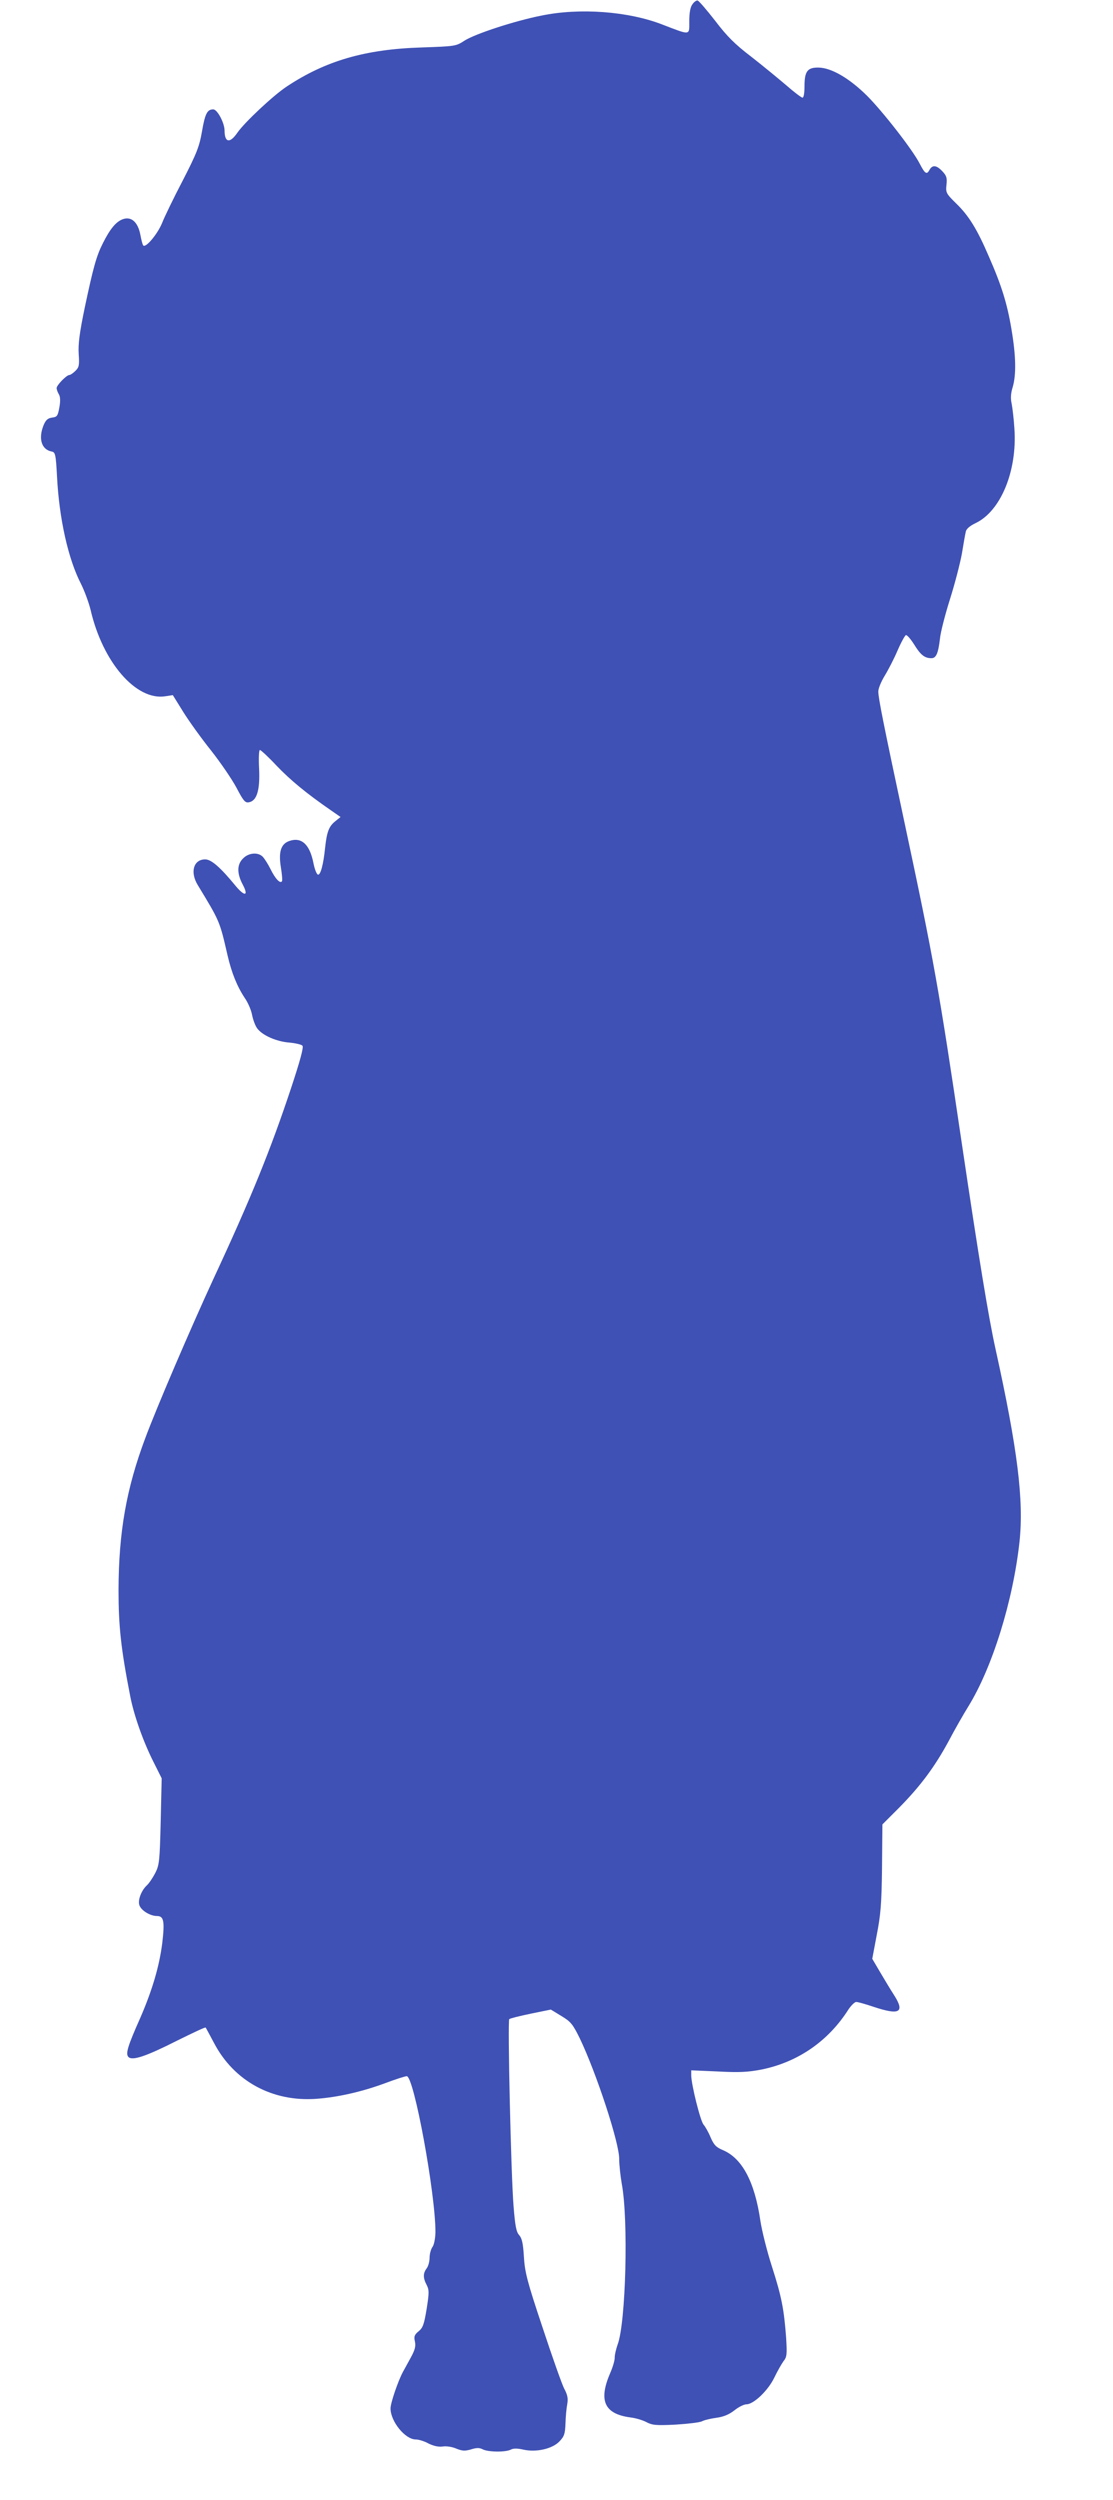<?xml version="1.0" standalone="no"?>
<!DOCTYPE svg PUBLIC "-//W3C//DTD SVG 20010904//EN"
 "http://www.w3.org/TR/2001/REC-SVG-20010904/DTD/svg10.dtd">
<svg version="1.0" xmlns="http://www.w3.org/2000/svg"
 width="570pt" height="1280pt" viewBox="0 0 570 1280"
 preserveAspectRatio="xMidYMid meet">
<g transform="translate(0,1280) scale(0.1,-0.1)"
fill="#3f51b5" stroke="none">
<path d="M3546 12778 c-11 -15 -16 -44 -16 -86 0 -75 9 -74 -137 -18 -174 68
-424 87 -621 46 -136 -27 -338 -93 -393 -128 -44 -29 -49 -29 -220 -35 -289
-9 -492 -68 -692 -201 -69 -46 -214 -182 -251 -235 -39 -57 -66 -52 -66 12 -1
39 -37 107 -58 107 -31 0 -42 -22 -58 -115 -13 -75 -27 -111 -98 -249 -46 -88
-94 -187 -106 -218 -23 -56 -83 -128 -96 -115 -4 3 -10 28 -15 54 -12 65 -46
96 -89 81 -35 -12 -66 -49 -103 -123 -33 -65 -49 -122 -93 -330 -27 -130 -34
-186 -31 -237 4 -59 2 -69 -18 -88 -11 -11 -25 -20 -30 -20 -14 0 -65 -52 -65
-67 0 -7 5 -21 11 -31 8 -13 9 -34 3 -68 -8 -44 -12 -49 -37 -52 -22 -3 -32
-12 -43 -37 -29 -70 -12 -127 41 -137 18 -3 21 -14 27 -128 11 -216 57 -422
123 -550 18 -36 40 -96 49 -133 62 -268 233 -465 382 -442 l39 6 54 -87 c30
-48 94 -137 143 -198 48 -61 106 -146 129 -189 34 -65 44 -78 62 -75 42 6 59
61 54 171 -3 54 -1 97 4 97 5 0 44 -36 86 -81 71 -74 152 -141 278 -228 l49
-34 -26 -21 c-33 -26 -44 -53 -53 -136 -9 -89 -24 -142 -37 -138 -7 3 -17 29
-23 60 -19 95 -61 134 -124 112 -42 -15 -55 -55 -43 -132 6 -36 9 -69 6 -74
-9 -14 -34 12 -59 63 -13 26 -31 54 -40 63 -24 24 -72 20 -100 -9 -32 -31 -32
-76 -3 -132 33 -61 12 -66 -36 -8 -77 94 -124 135 -155 135 -60 0 -79 -65 -38
-132 113 -186 112 -184 152 -358 21 -91 49 -160 88 -219 17 -24 34 -64 38 -88
5 -24 16 -55 26 -68 26 -36 99 -68 165 -73 32 -3 62 -10 67 -16 7 -8 -13 -80
-58 -216 -106 -319 -205 -563 -399 -980 -118 -256 -290 -657 -348 -813 -97
-259 -136 -480 -137 -777 0 -185 12 -300 60 -545 19 -98 67 -234 121 -340 l40
-80 -5 -220 c-5 -203 -7 -224 -28 -265 -13 -25 -32 -53 -43 -63 -27 -25 -46
-72 -39 -99 7 -28 55 -58 91 -58 35 0 40 -27 27 -138 -15 -119 -51 -241 -112
-382 -66 -148 -77 -186 -61 -202 20 -20 91 4 249 84 79 39 144 70 146 67 2 -2
21 -38 43 -79 102 -195 298 -302 523 -286 112 8 237 37 353 80 53 20 103 36
111 36 37 0 148 -605 147 -800 -1 -32 -7 -63 -15 -74 -8 -11 -15 -36 -15 -55
0 -20 -7 -45 -15 -55 -19 -25 -19 -49 0 -85 13 -25 13 -40 0 -122 -13 -79 -19
-97 -41 -115 -22 -18 -25 -27 -19 -53 5 -24 0 -43 -22 -83 -16 -29 -34 -62
-40 -73 -25 -47 -63 -158 -63 -186 0 -67 75 -159 129 -159 15 0 45 -9 66 -21
27 -13 51 -18 73 -15 18 3 49 -2 69 -11 30 -12 44 -13 75 -4 28 9 43 9 59 1
27 -15 119 -16 145 -2 13 7 33 7 64 0 66 -15 149 4 185 42 25 26 29 39 31 93
1 34 5 78 9 98 5 28 2 47 -16 80 -12 24 -62 165 -111 314 -79 236 -90 281 -95
360 -4 69 -10 95 -24 111 -15 16 -21 47 -29 149 -13 159 -31 948 -22 957 4 4
53 16 110 28 l103 21 54 -33 c48 -29 58 -41 94 -114 85 -177 204 -539 202
-619 0 -27 6 -84 13 -125 35 -184 21 -714 -21 -824 -8 -23 -15 -52 -15 -66 1
-14 -10 -50 -23 -80 -61 -141 -30 -209 102 -227 27 -3 64 -14 83 -24 30 -16
49 -18 150 -13 63 4 124 11 135 17 11 6 44 14 74 18 37 5 65 17 92 38 21 17
49 31 62 31 37 0 112 72 143 138 15 31 36 68 46 82 18 22 19 35 14 120 -11
147 -23 210 -72 363 -25 77 -52 184 -60 237 -29 199 -93 319 -191 361 -36 15
-47 27 -64 66 -11 27 -28 56 -36 65 -16 18 -62 202 -63 251 l0 27 138 -6 c110
-6 154 -3 222 10 187 38 343 146 446 309 14 20 31 37 39 37 8 0 48 -11 89 -25
132 -44 161 -29 106 58 -19 29 -51 83 -73 120 l-40 68 23 122 c20 102 25 159
27 344 l2 222 83 83 c112 113 185 212 256 343 32 61 78 141 101 178 123 199
229 541 262 842 23 214 -10 477 -122 985 -36 162 -86 467 -174 1060 -117 792
-144 940 -290 1625 -112 525 -136 647 -137 683 -1 15 14 51 32 81 18 29 48 87
66 129 18 42 38 78 43 80 6 2 24 -19 42 -47 33 -54 54 -71 89 -71 24 0 35 24
44 102 3 31 26 121 51 200 25 79 52 184 61 233 8 50 17 100 20 113 3 14 20 29
49 43 130 61 215 268 200 484 -3 50 -10 107 -14 128 -6 25 -5 52 5 84 19 64
17 161 -6 297 -22 132 -51 225 -116 373 -60 140 -103 209 -167 271 -52 51 -54
56 -50 95 4 35 1 47 -21 70 -30 32 -51 34 -66 7 -14 -26 -23 -20 -50 32 -36
71 -190 268 -270 348 -90 89 -182 143 -248 144 -57 1 -72 -19 -72 -96 0 -34
-4 -58 -10 -58 -6 0 -43 28 -83 63 -40 34 -120 100 -179 146 -84 64 -125 105
-185 184 -43 55 -83 102 -90 104 -6 2 -18 -6 -27 -19z"/>
</g>
</svg>
